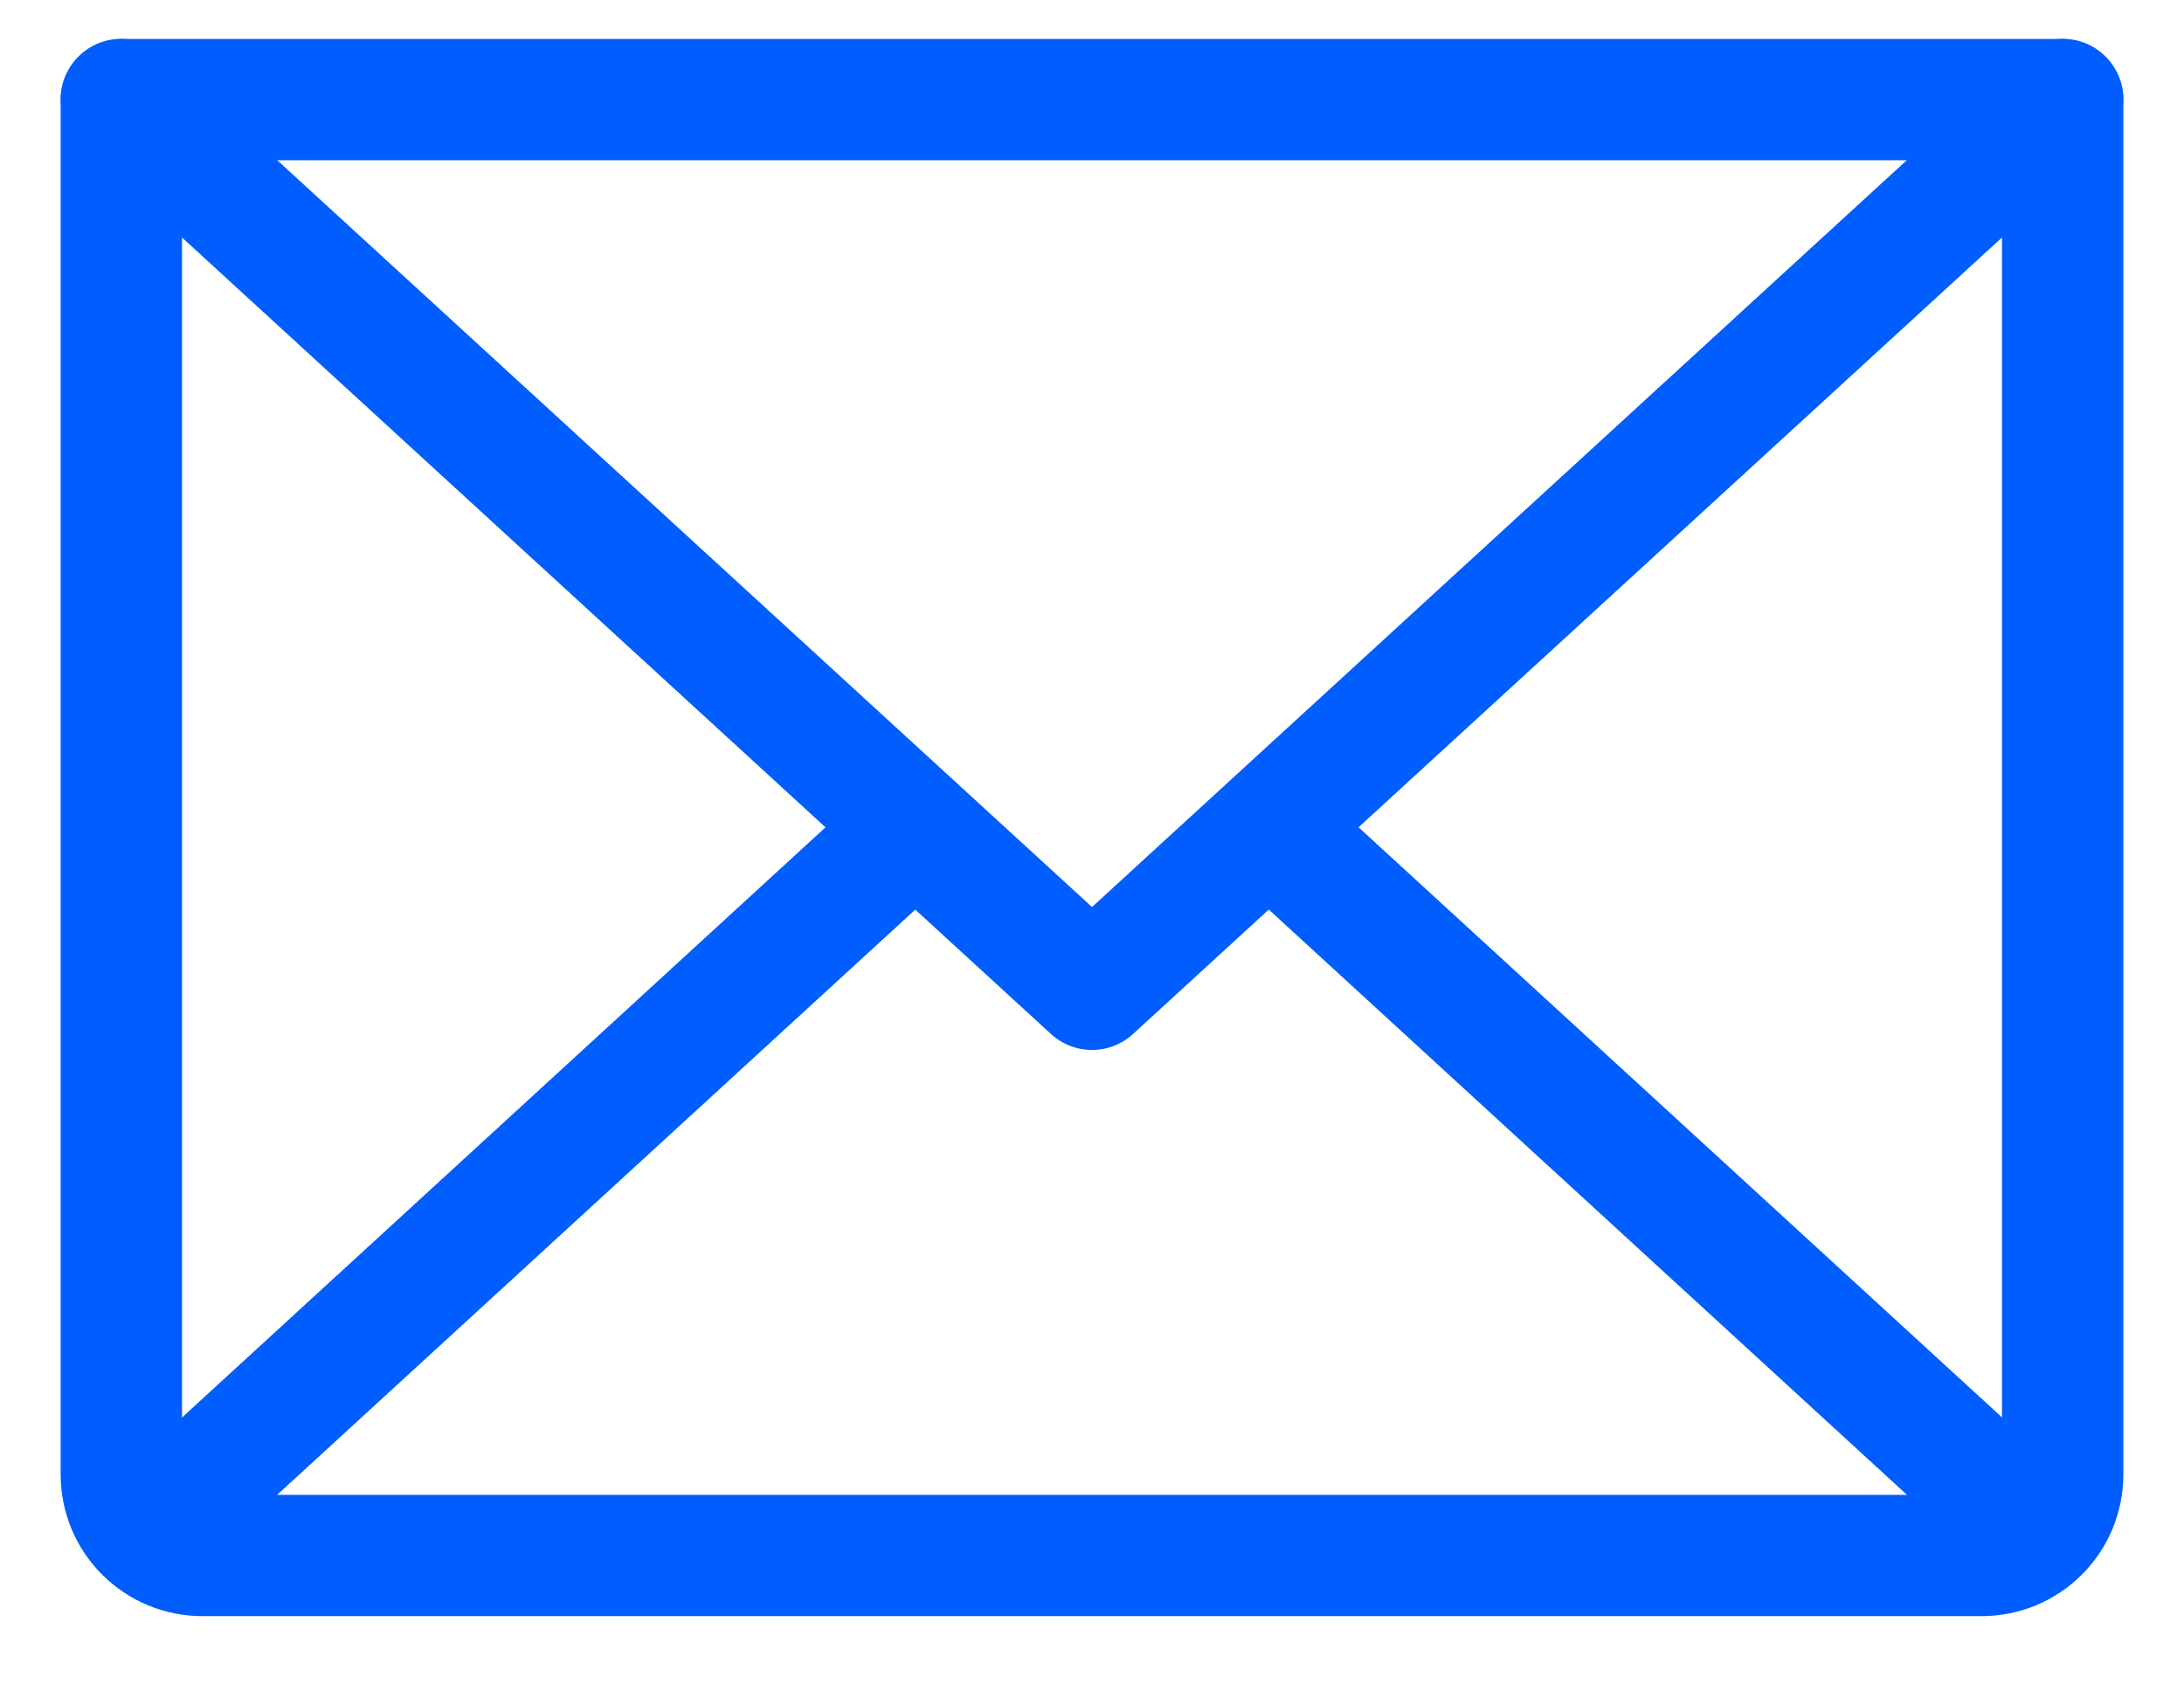 <svg width="18" height="14" viewBox="0 0 18 14" fill="none" xmlns="http://www.w3.org/2000/svg">
<path d="M17 0.821L9 8.155L1 0.821" stroke="#005DFF" stroke-linecap="round" stroke-linejoin="round"/>
<path d="M1 0.821H17V12.155C17 12.332 16.93 12.501 16.805 12.626C16.68 12.751 16.51 12.822 16.333 12.822H1.667C1.49 12.822 1.32 12.751 1.195 12.626C1.07 12.501 1 12.332 1 12.155V0.821Z" stroke="#005DFF" stroke-linecap="round" stroke-linejoin="round"/>
<path d="M7.542 6.821L1.209 12.63" stroke="#005DFF" stroke-linecap="round" stroke-linejoin="round"/>
<path d="M16.792 12.63L10.459 6.821" stroke="#005DFF" stroke-linecap="round" stroke-linejoin="round"/>
</svg>
